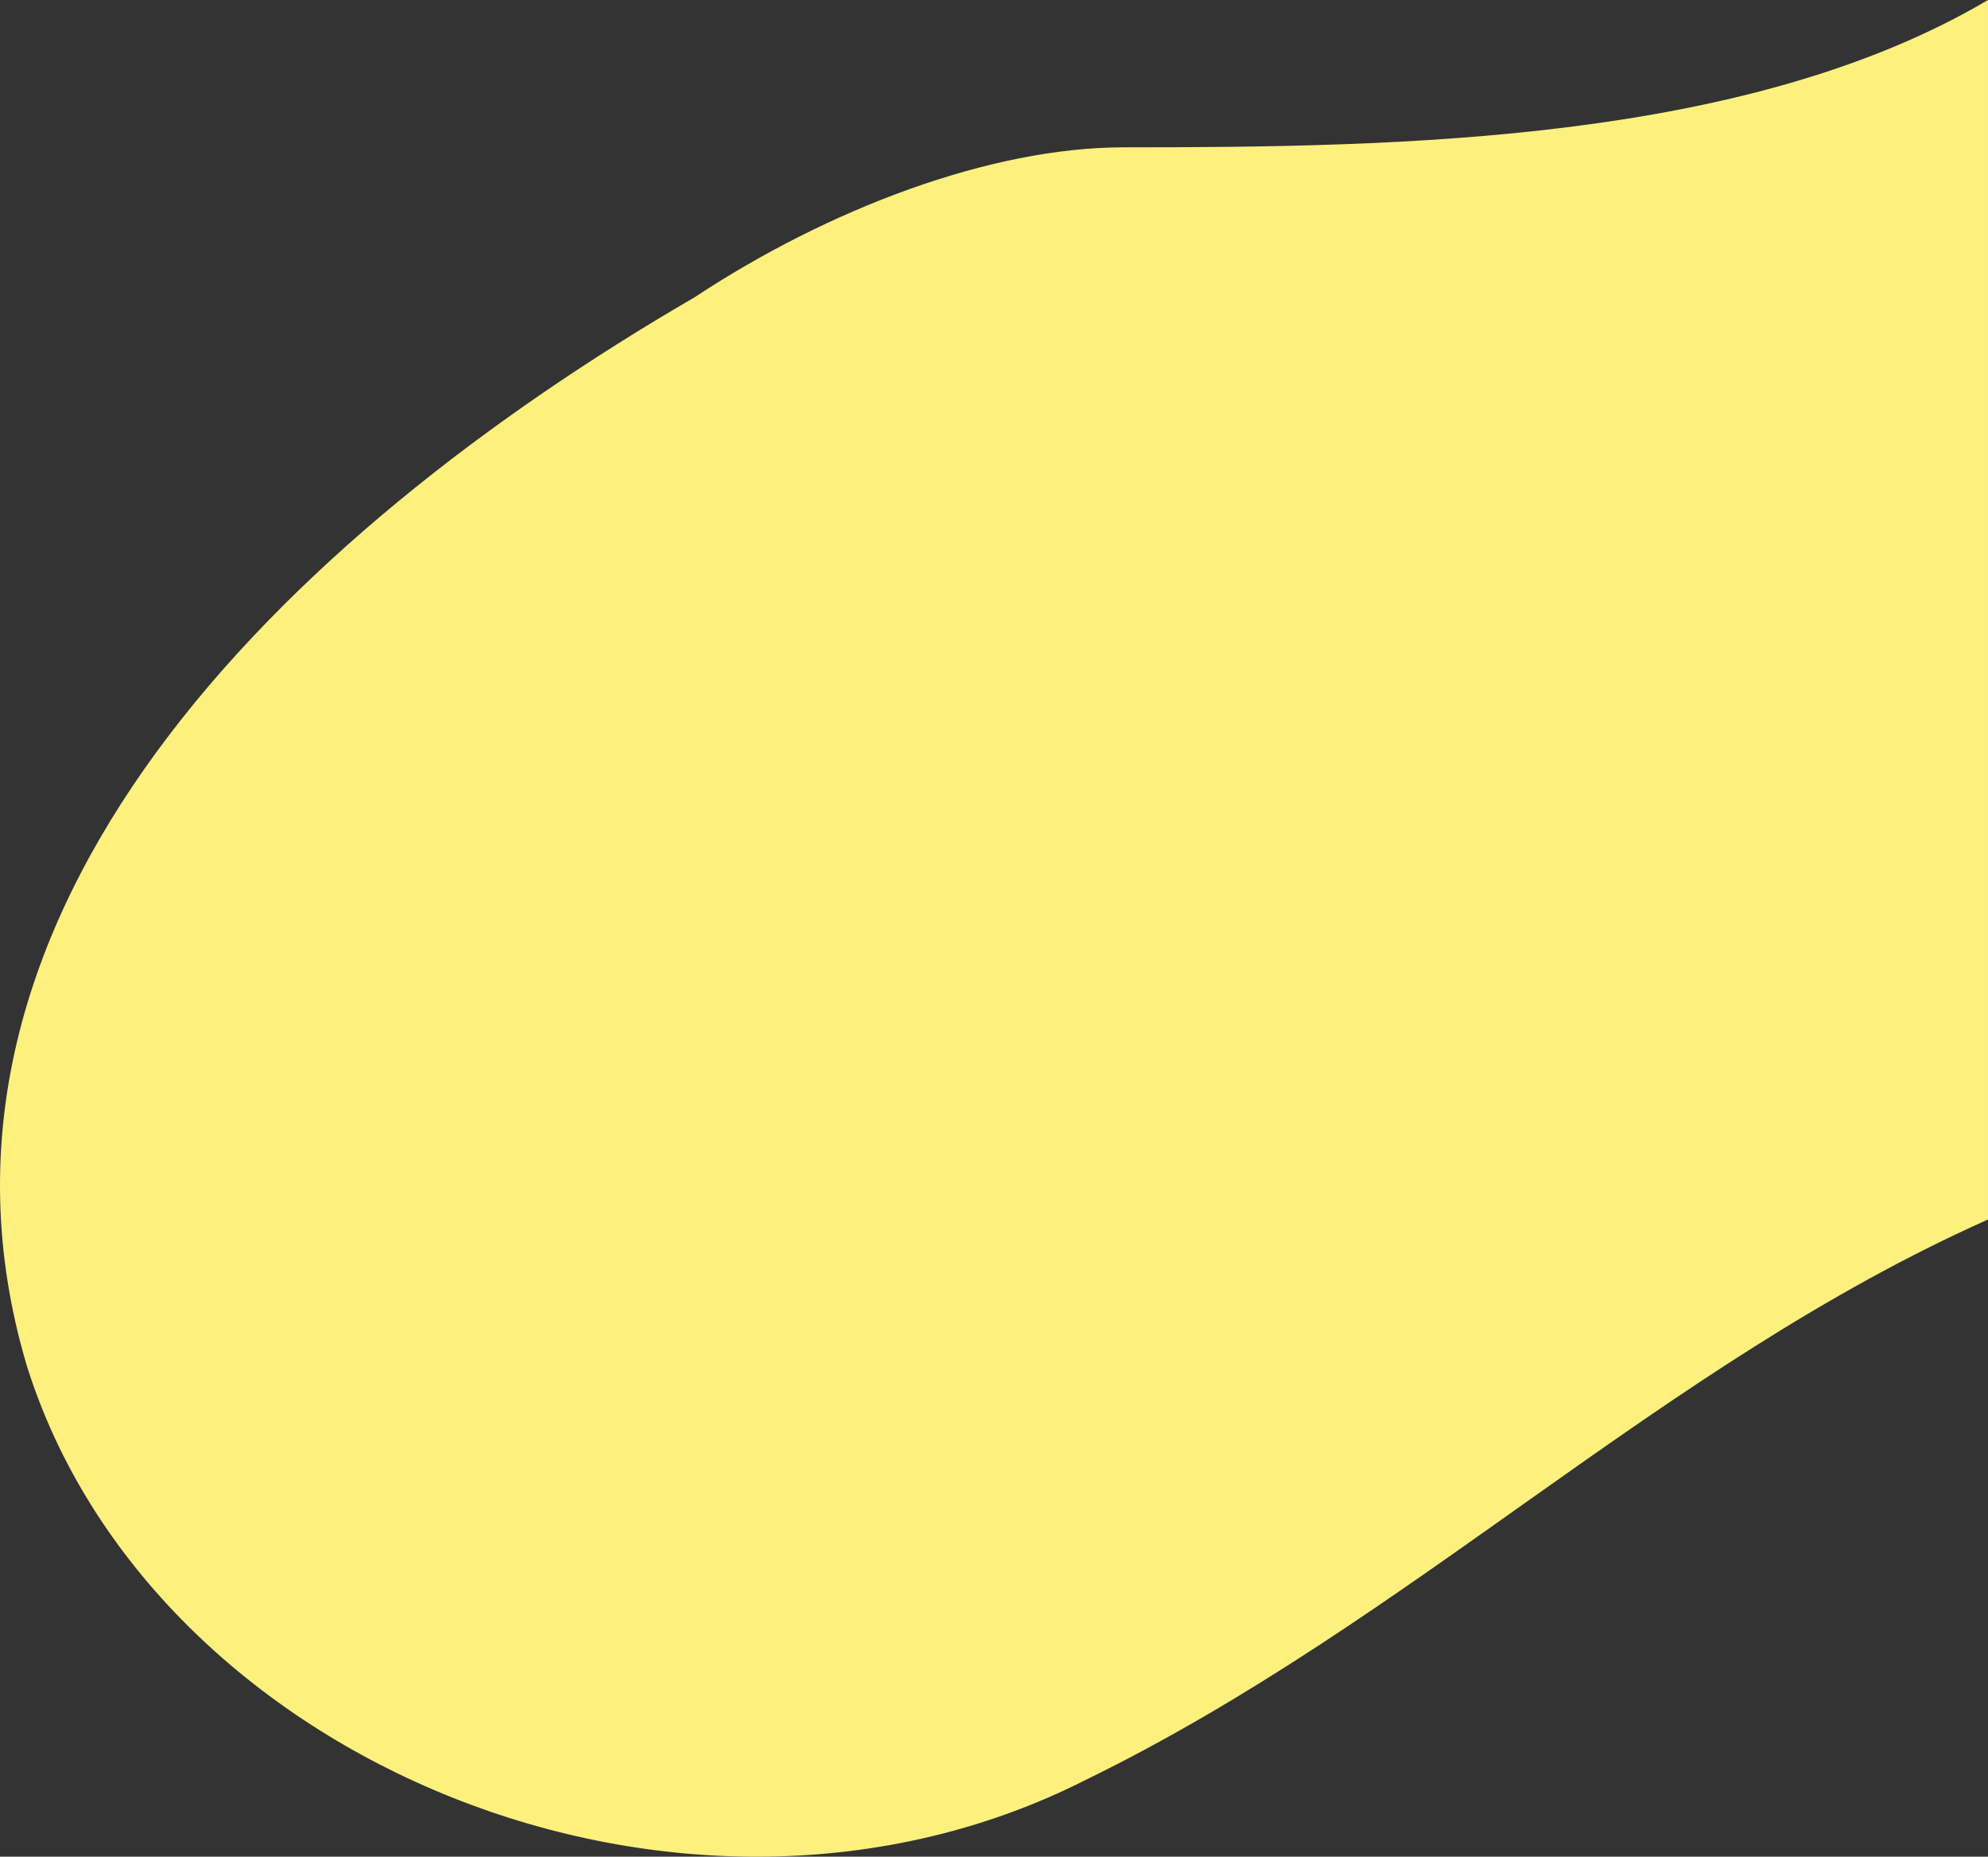 <?xml version="1.0" encoding="UTF-8"?><svg id="_レイヤー_2" xmlns="http://www.w3.org/2000/svg" width="389.333" height="363.58" viewBox="0 0 389.333 363.58"><rect x="0" y="0" width="389.333" height="363.58" fill="#333333" stroke="none"/><defs><style>.cls-1{fill:#fef07d;}</style></defs><g id="_レイヤー_1-2"><path class="cls-1" d="M220.084,28.849c-26.157,0-57.92,12.097-84.077,29.378C55.666,104.886-20.938,179.194,5.219,267.328c24.289,77.765,128.919,120.967,207.391,81.221,63.934-31.209,112.687-81.138,176.722-109.749V0c-47.116,27.799-114.77,28.849-169.249,28.849Z"/></g></svg>